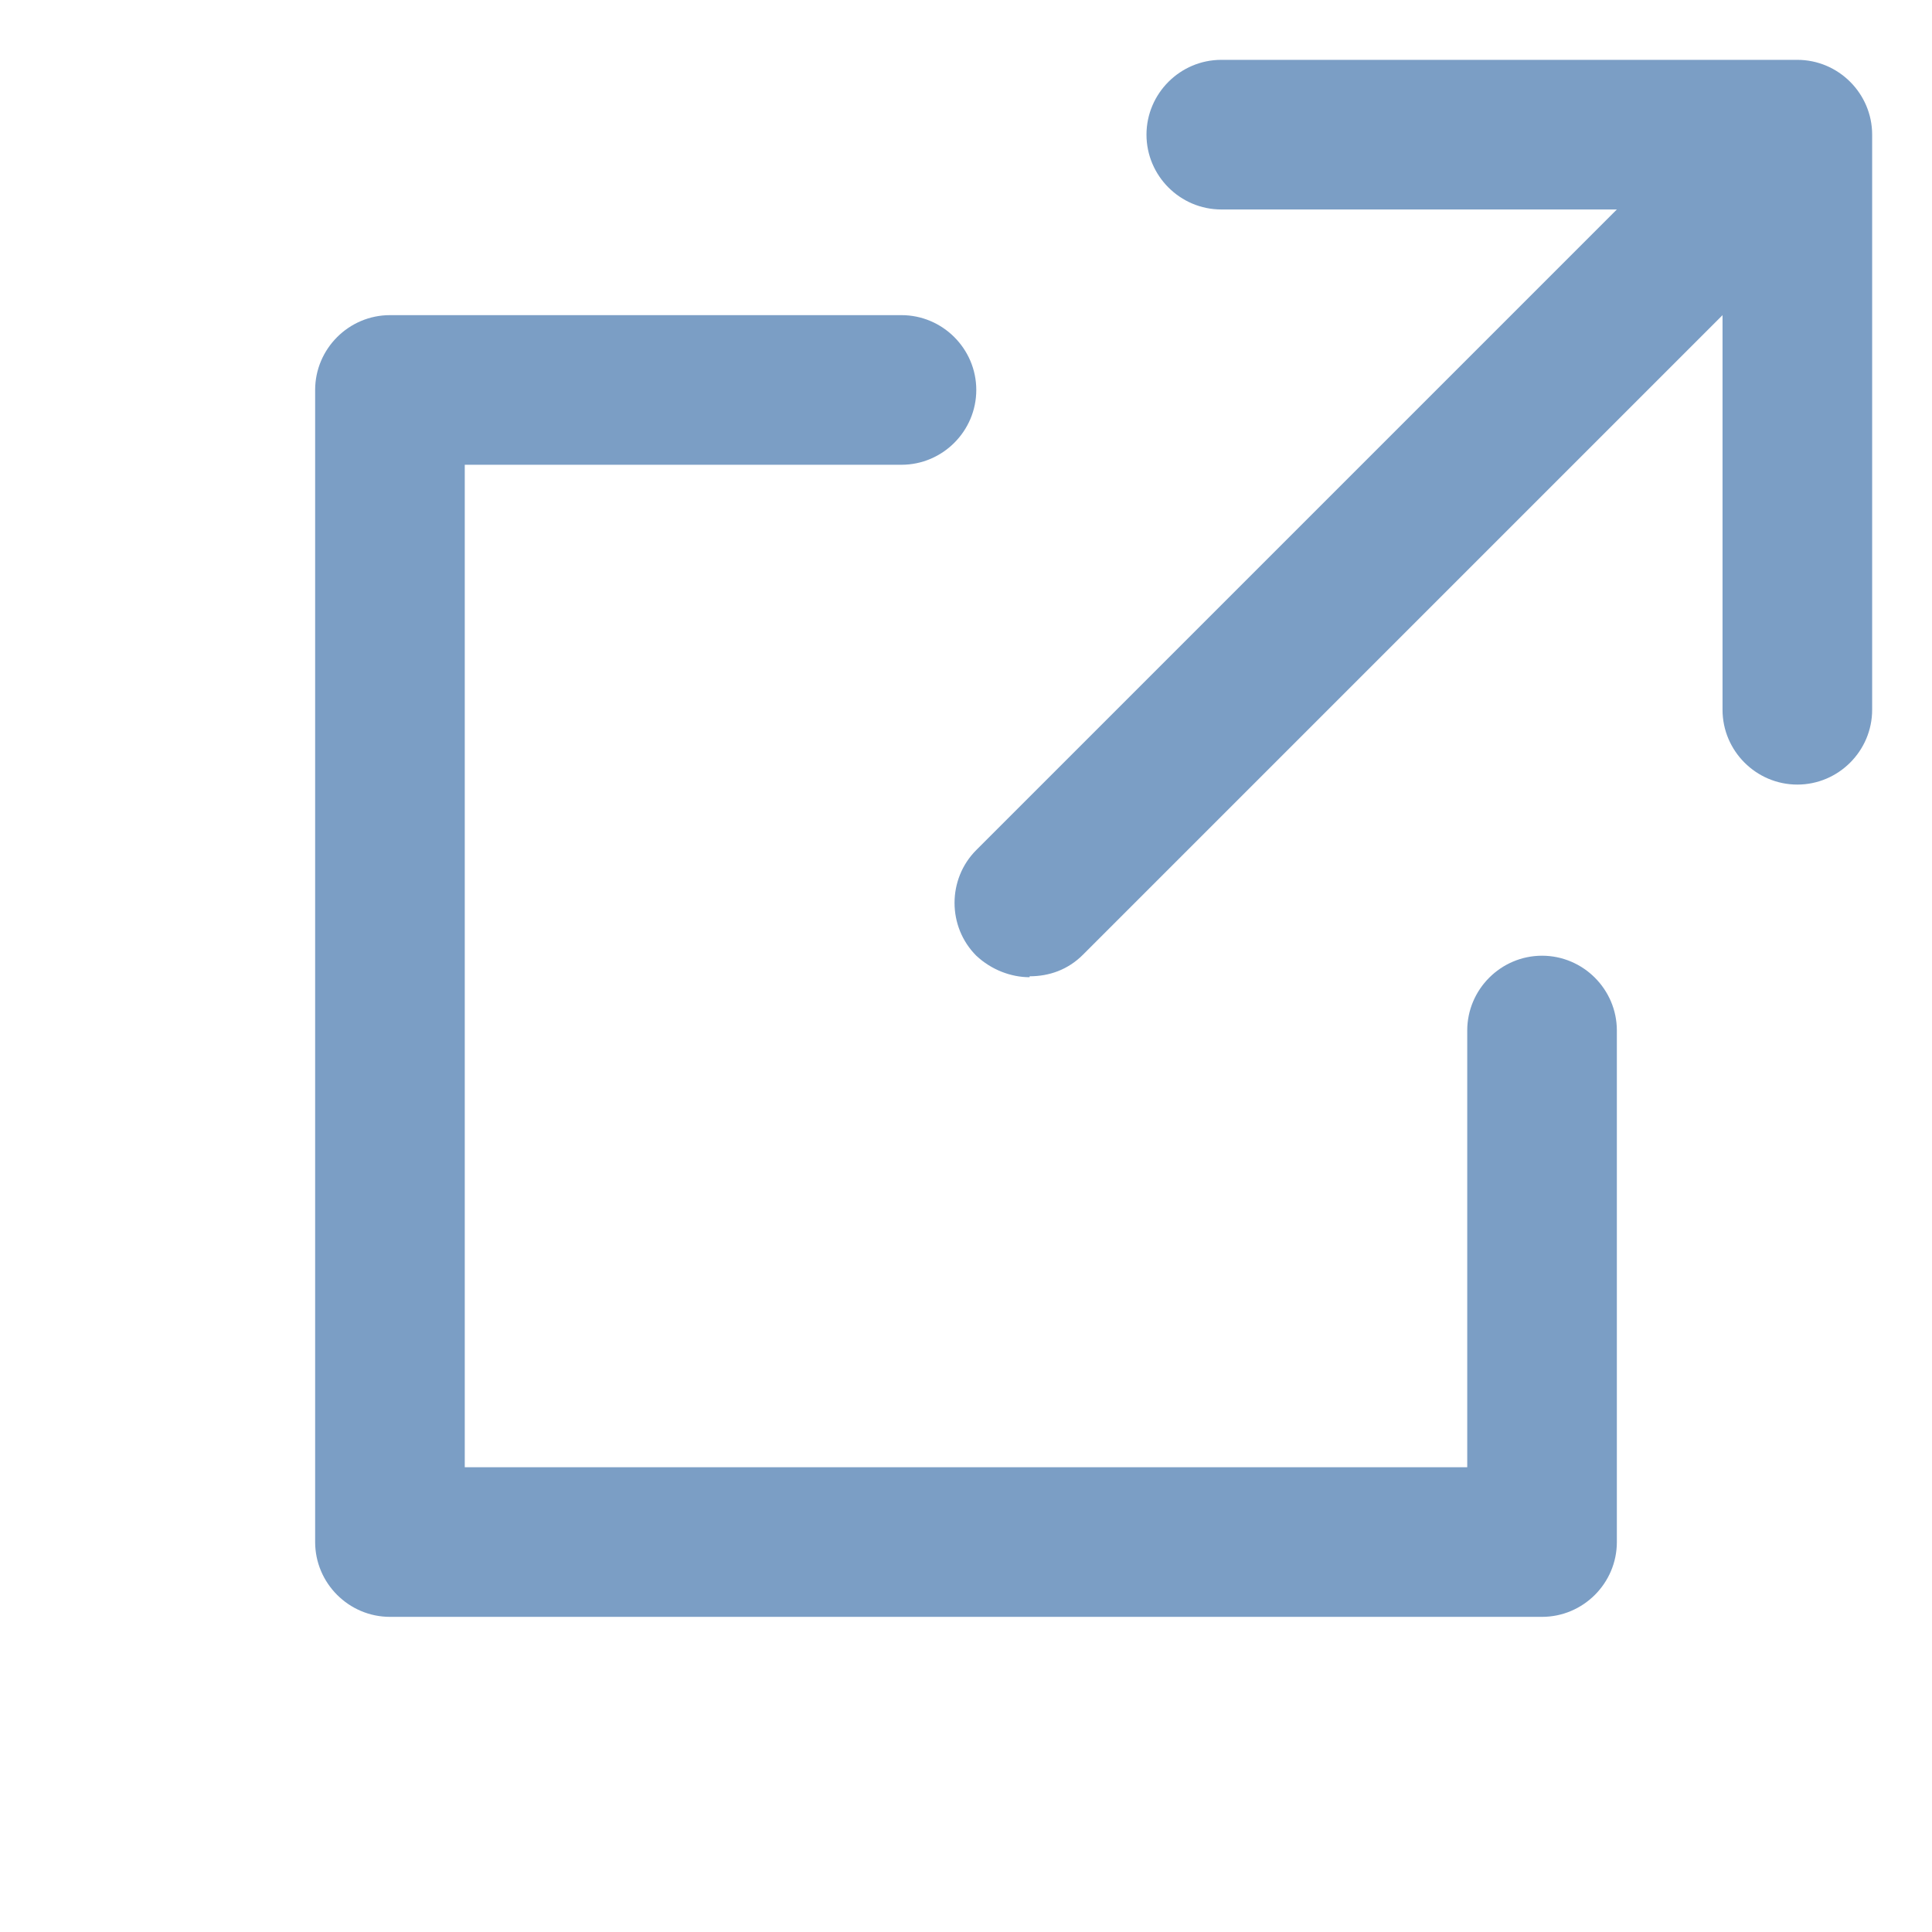 <?xml version="1.0" encoding="UTF-8"?>
<svg id="_レイヤー_2" data-name="レイヤー 2" xmlns="http://www.w3.org/2000/svg" viewBox="0 0 20.66 20.66">
  <defs>
    <style>
      .cls-1 {
        fill: none;
      }

      .cls-2 {
        fill: #7b9ec5;
      }
    </style>
  </defs>
  <g id="_デザイン" data-name="デザイン">
    <g>
      <g>
        <path class="cls-2" d="M19.22,8.39c-.44,0-.8-.36-.8-.8V2.24h-5.36c-.44,0-.8-.36-.8-.8s.36-.8,.8-.8h6.16c.44,0,.8,.36,.8,.8V7.59c0,.44-.36,.8-.8,.8Z"/>
        <path class="cls-2" d="M16.49,17.29H4.17c-.44,0-.8-.36-.8-.8V4.17c0-.44,.36-.8,.8-.8h5.47c.44,0,.8,.36,.8,.8s-.36,.8-.8,.8H4.97V15.69H15.69v-4.67c0-.44,.36-.8,.8-.8s.8,.36,.8,.8v5.47c0,.44-.36,.8-.8,.8Z"/>
        <path class="cls-2" d="M11.01,10.45c-.2,0-.41-.08-.57-.23-.31-.31-.31-.82,0-1.13L17.97,1.56c.31-.31,.82-.31,1.13,0s.31,.82,0,1.13l-7.52,7.52c-.16,.16-.36,.23-.57,.23Z"/>
      </g>
      <rect class="cls-1" x="0" y="0" width="20.66" height="20.66"/>
    </g>
  </g>
</svg>